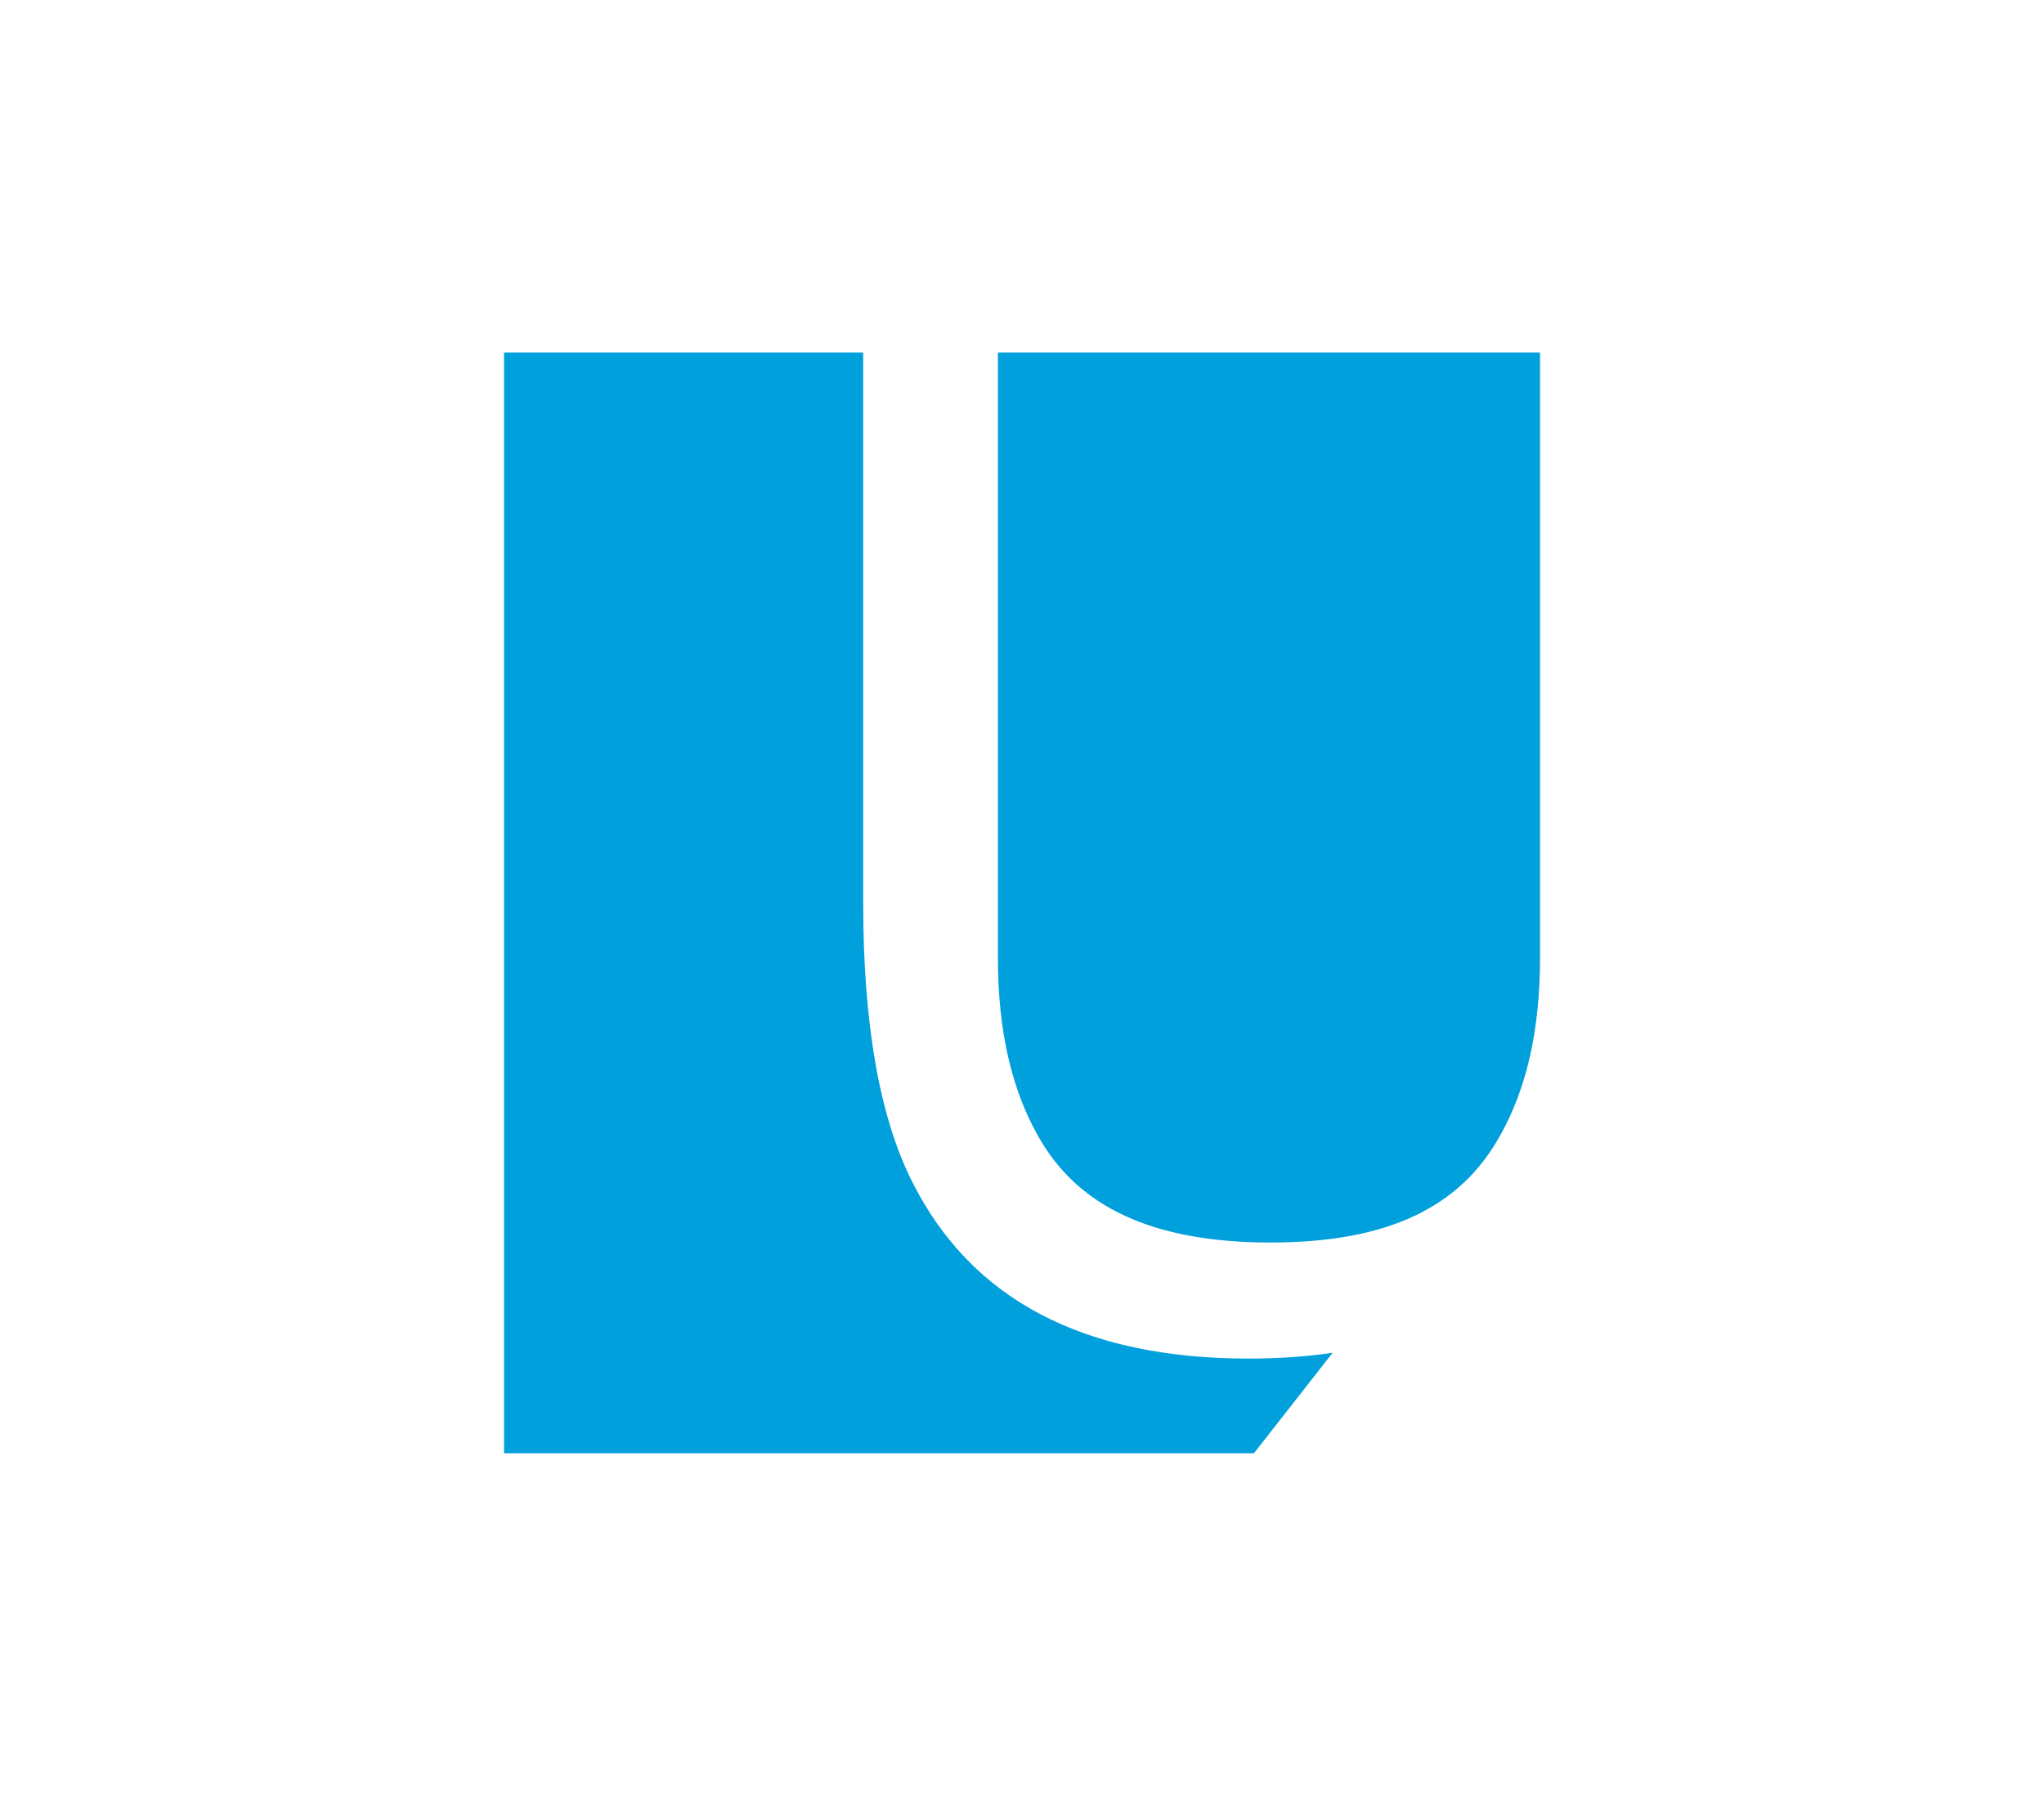 <?xml version="1.0" encoding="UTF-8"?><svg id="Layer_1" xmlns="http://www.w3.org/2000/svg" viewBox="0 0 517.18 456.94"><defs><style>.cls-1{fill:#00a0dd;}</style></defs><path class="cls-1" d="M379.59,89.22h-127.09V242.5c0,18,3.38,32.97,10.13,44.9,10.01,18,29.06,27,58.86,27s48.03-9,58.04-27c6.75-11.93,10.13-26.89,10.13-44.9V89.22h-10.06Z"/><path class="cls-1" d="M315.96,343.77c-41.86,0-70.27-14.96-85.23-44.89-8.22-16.43-12.32-39.89-12.32-70.38V89.22H127.53V367.72h189.75l19.91-25.42c-6.65,.97-13.72,1.47-21.24,1.47Z"/></svg>